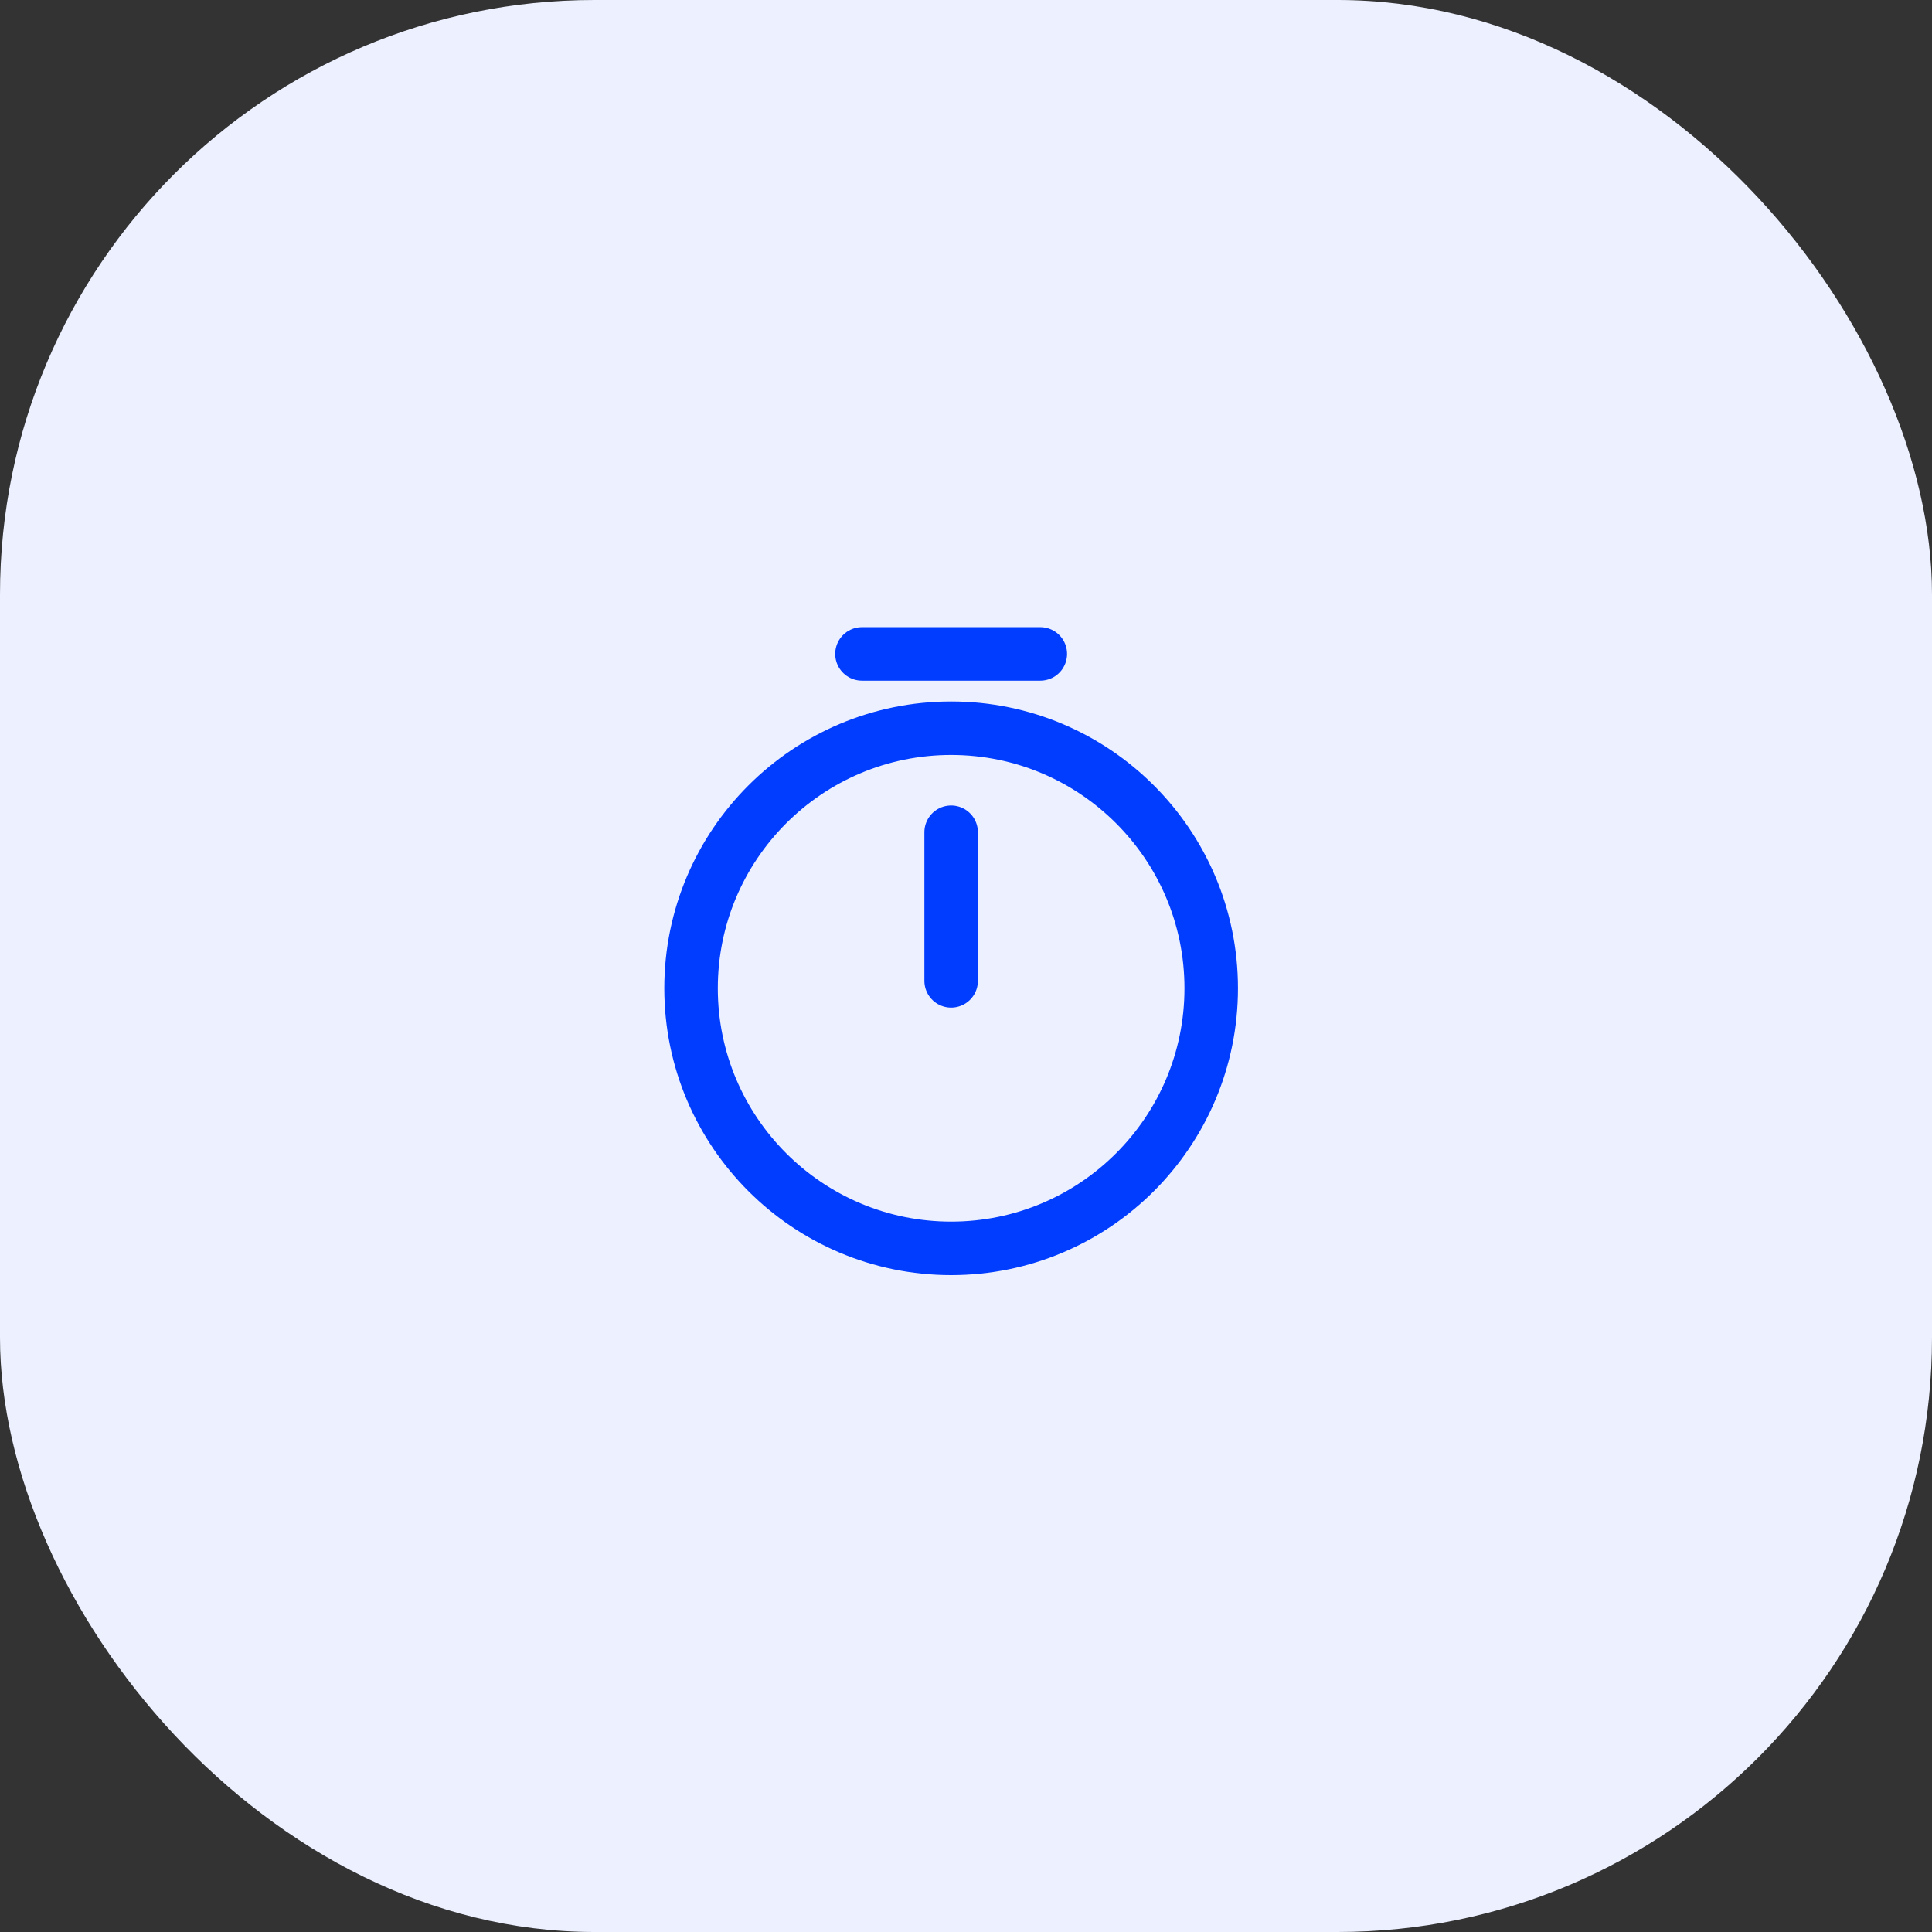 <svg width="65" height="65" viewBox="0 0 65 65" fill="none" xmlns="http://www.w3.org/2000/svg">
<rect x="0" y="0" width="65" height="65" fill="#333333" stroke="none"/>
<rect width="65" height="65" rx="20" fill="#EDF0FF"/>
<path d="M40.75 33.25C40.75 38.08 36.83 42 32 42C27.17 42 23.25 38.08 23.25 33.25C23.25 28.42 27.17 24.5 32 24.5C36.83 24.5 40.75 28.42 40.75 33.25Z" stroke="#013DFF" stroke-width="1.8" stroke-linecap="round" stroke-linejoin="round"/>
<path d="M32 28V33" stroke="#013DFF" stroke-width="1.8" stroke-linecap="round" stroke-linejoin="round"/>
<path d="M29 22H35" stroke="#013DFF" stroke-width="1.8" stroke-miterlimit="10" stroke-linecap="round" stroke-linejoin="round"/>
</svg>
